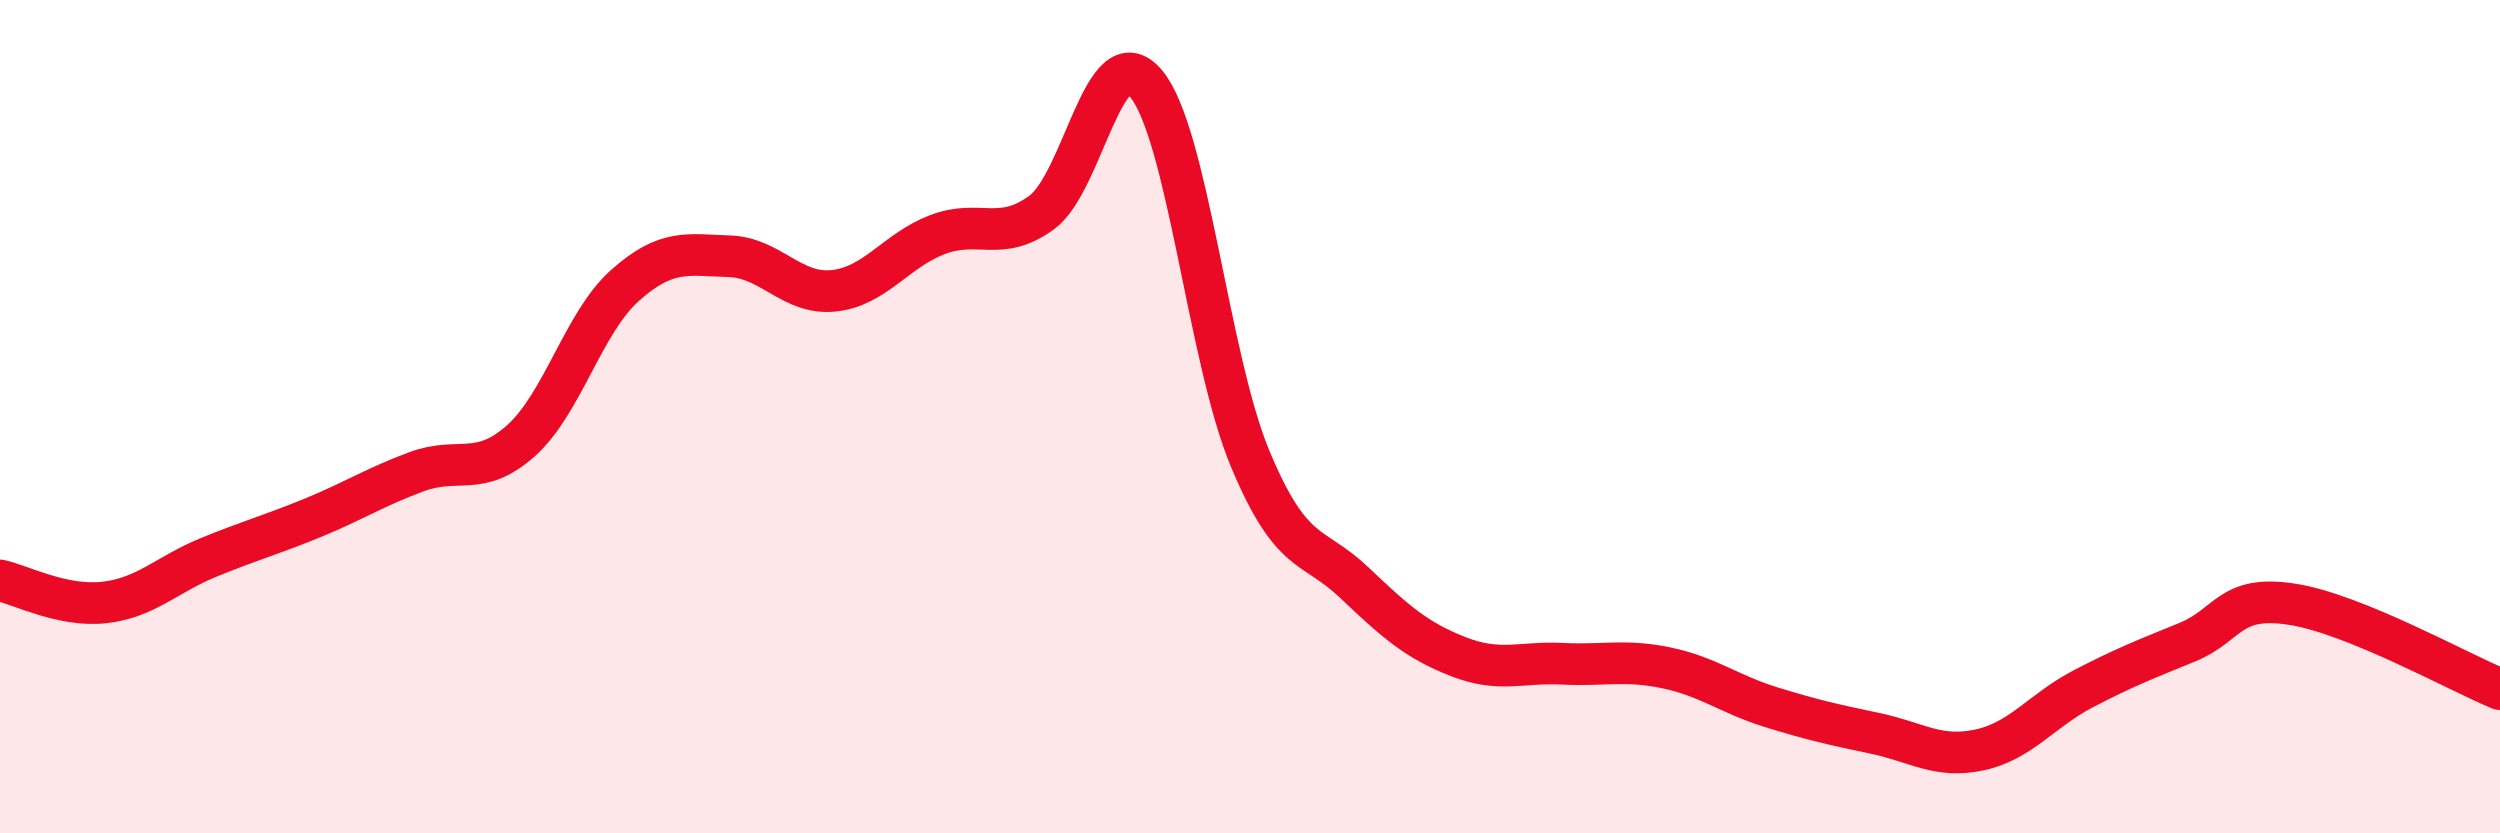 
    <svg width="60" height="20" viewBox="0 0 60 20" xmlns="http://www.w3.org/2000/svg">
      <path
        d="M 0,13.93 C 0.5,14.04 1.5,14.57 2.5,14.46 C 3.5,14.35 4,13.79 5,13.38 C 6,12.97 6.5,12.84 7.5,12.43 C 8.5,12.02 9,11.69 10,11.32 C 11,10.95 11.5,11.47 12.5,10.58 C 13.5,9.69 14,7.74 15,6.85 C 16,5.96 16.5,6.12 17.5,6.15 C 18.5,6.18 19,7.08 20,6.98 C 21,6.88 21.5,6.01 22.5,5.63 C 23.5,5.25 24,5.83 25,5.1 C 26,4.37 26.5,0.82 27.5,2 C 28.5,3.18 29,8.6 30,11 C 31,13.4 31.5,13.03 32.5,13.98 C 33.5,14.93 34,15.37 35,15.76 C 36,16.15 36.5,15.88 37.5,15.93 C 38.5,15.98 39,15.82 40,16.03 C 41,16.24 41.5,16.66 42.5,16.97 C 43.5,17.28 44,17.39 45,17.6 C 46,17.81 46.5,18.21 47.5,18 C 48.5,17.79 49,17.05 50,16.53 C 51,16.01 51.5,15.82 52.5,15.41 C 53.5,15 53.5,14.27 55,14.5 C 56.5,14.73 59,16.13 60,16.54L60 20L0 20Z"
        fill="#EB0A25"
        opacity="0.1"
        stroke-linecap="round"
        stroke-linejoin="round"
      />
      <path
        d="M 0,13.93 C 0.5,14.04 1.5,14.57 2.5,14.46 C 3.5,14.35 4,13.79 5,13.38 C 6,12.97 6.5,12.84 7.5,12.43 C 8.5,12.02 9,11.69 10,11.32 C 11,10.95 11.5,11.47 12.5,10.58 C 13.5,9.69 14,7.74 15,6.85 C 16,5.96 16.5,6.12 17.5,6.15 C 18.5,6.18 19,7.08 20,6.98 C 21,6.88 21.5,6.01 22.5,5.63 C 23.5,5.25 24,5.83 25,5.1 C 26,4.37 26.5,0.82 27.5,2 C 28.5,3.18 29,8.6 30,11 C 31,13.4 31.5,13.03 32.5,13.98 C 33.5,14.93 34,15.37 35,15.76 C 36,16.15 36.5,15.88 37.5,15.93 C 38.5,15.98 39,15.82 40,16.03 C 41,16.24 41.5,16.66 42.5,16.97 C 43.5,17.28 44,17.39 45,17.6 C 46,17.81 46.5,18.21 47.5,18 C 48.5,17.79 49,17.05 50,16.53 C 51,16.01 51.5,15.82 52.5,15.41 C 53.5,15 53.5,14.27 55,14.5 C 56.5,14.73 59,16.13 60,16.54"
        stroke="#EB0A25"
        stroke-width="1"
        fill="none"
        stroke-linecap="round"
        stroke-linejoin="round"
      />
    </svg>
  